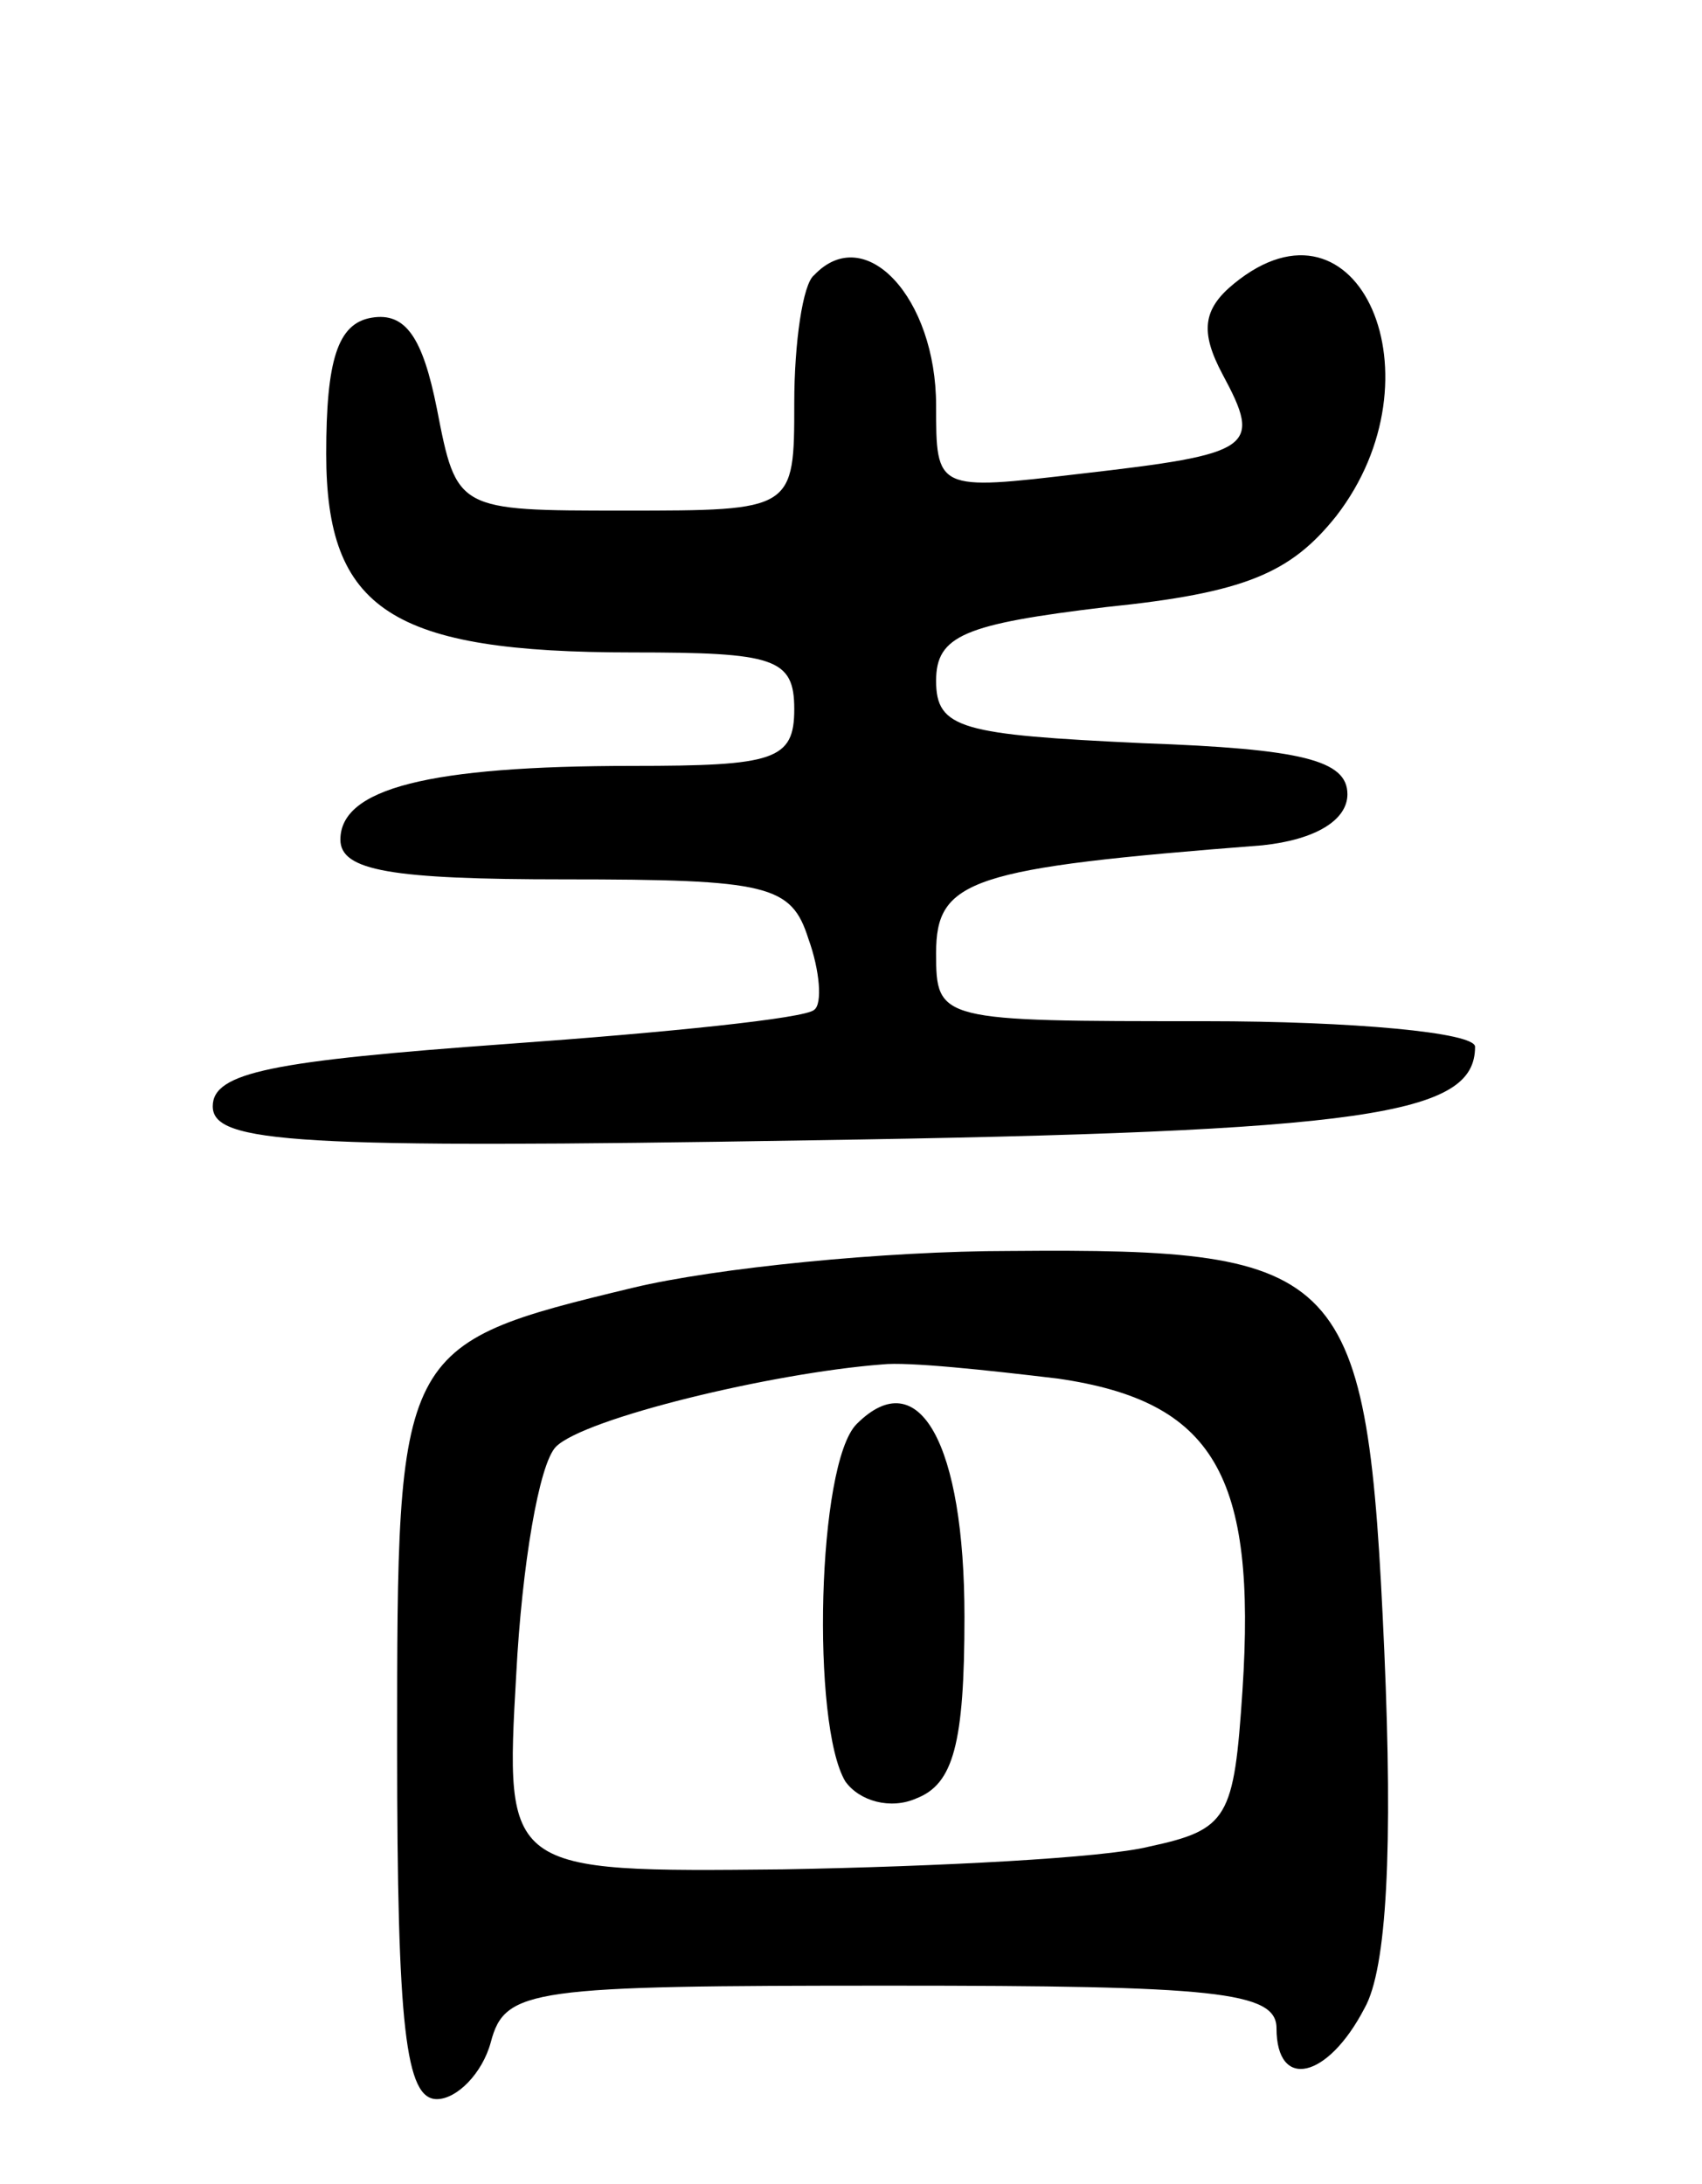 <svg version="1.0" xmlns="http://www.w3.org/2000/svg" width="60" height="77" viewBox="0 0 60 77" ><g transform="translate(0,77) scale(0.1,-0.1)" ><path d="M287 673 c-4 -3 -7 -24 -7 -45 0 -38 0 -38 -60 -38 -59 0 -59 0 -66 36 -5 25 -11 34 -23 32 -12 -2 -16 -15 -16 -48 0 -55 23 -70 108 -70 50 0 57 -2 57 -20 0 -18 -7 -20 -57 -20 -72 0 -103 -8 -103 -26 0 -11 18 -14 79 -14 72 0 80 -2 86 -21 4 -11 5 -23 2 -25 -3 -3 -52 -8 -108 -12 -83 -6 -104 -10 -104 -22 0 -13 29 -15 210 -12 198 3 235 9 235 33 0 5 -43 9 -95 9 -94 0 -95 0 -95 24 0 26 12 30 115 38 19 2 30 9 30 18 0 12 -16 16 -72 18 -64 3 -73 5 -73 22 0 16 10 20 60 26 49 5 65 12 81 32 38 49 8 118 -36 82 -11 -9 -12 -17 -4 -32 14 -26 11 -28 -50 -35 -51 -6 -51 -6 -51 24 0 38 -25 65 -43 46z"/><path d="M223 316 c-83 -20 -83 -21 -83 -162 0 -99 3 -124 14 -124 7 0 16 9 19 20 5 19 14 20 141 20 114 0 136 -2 136 -15 0 -22 18 -18 31 7 8 14 10 57 7 126 -6 135 -13 142 -132 141 -44 0 -104 -6 -133 -13z m150 -32 c55 -8 70 -34 65 -110 -3 -45 -5 -49 -33 -55 -16 -4 -74 -7 -129 -8 -98 -1 -98 -1 -94 69 2 38 8 74 14 80 10 10 76 26 115 29 9 1 37 -2 62 -5z"/><path d="M302 268 c-14 -14 -16 -106 -4 -126 5 -7 16 -10 25 -6 13 5 17 19 17 64 0 61 -16 90 -38 68z"/></g></svg> 

